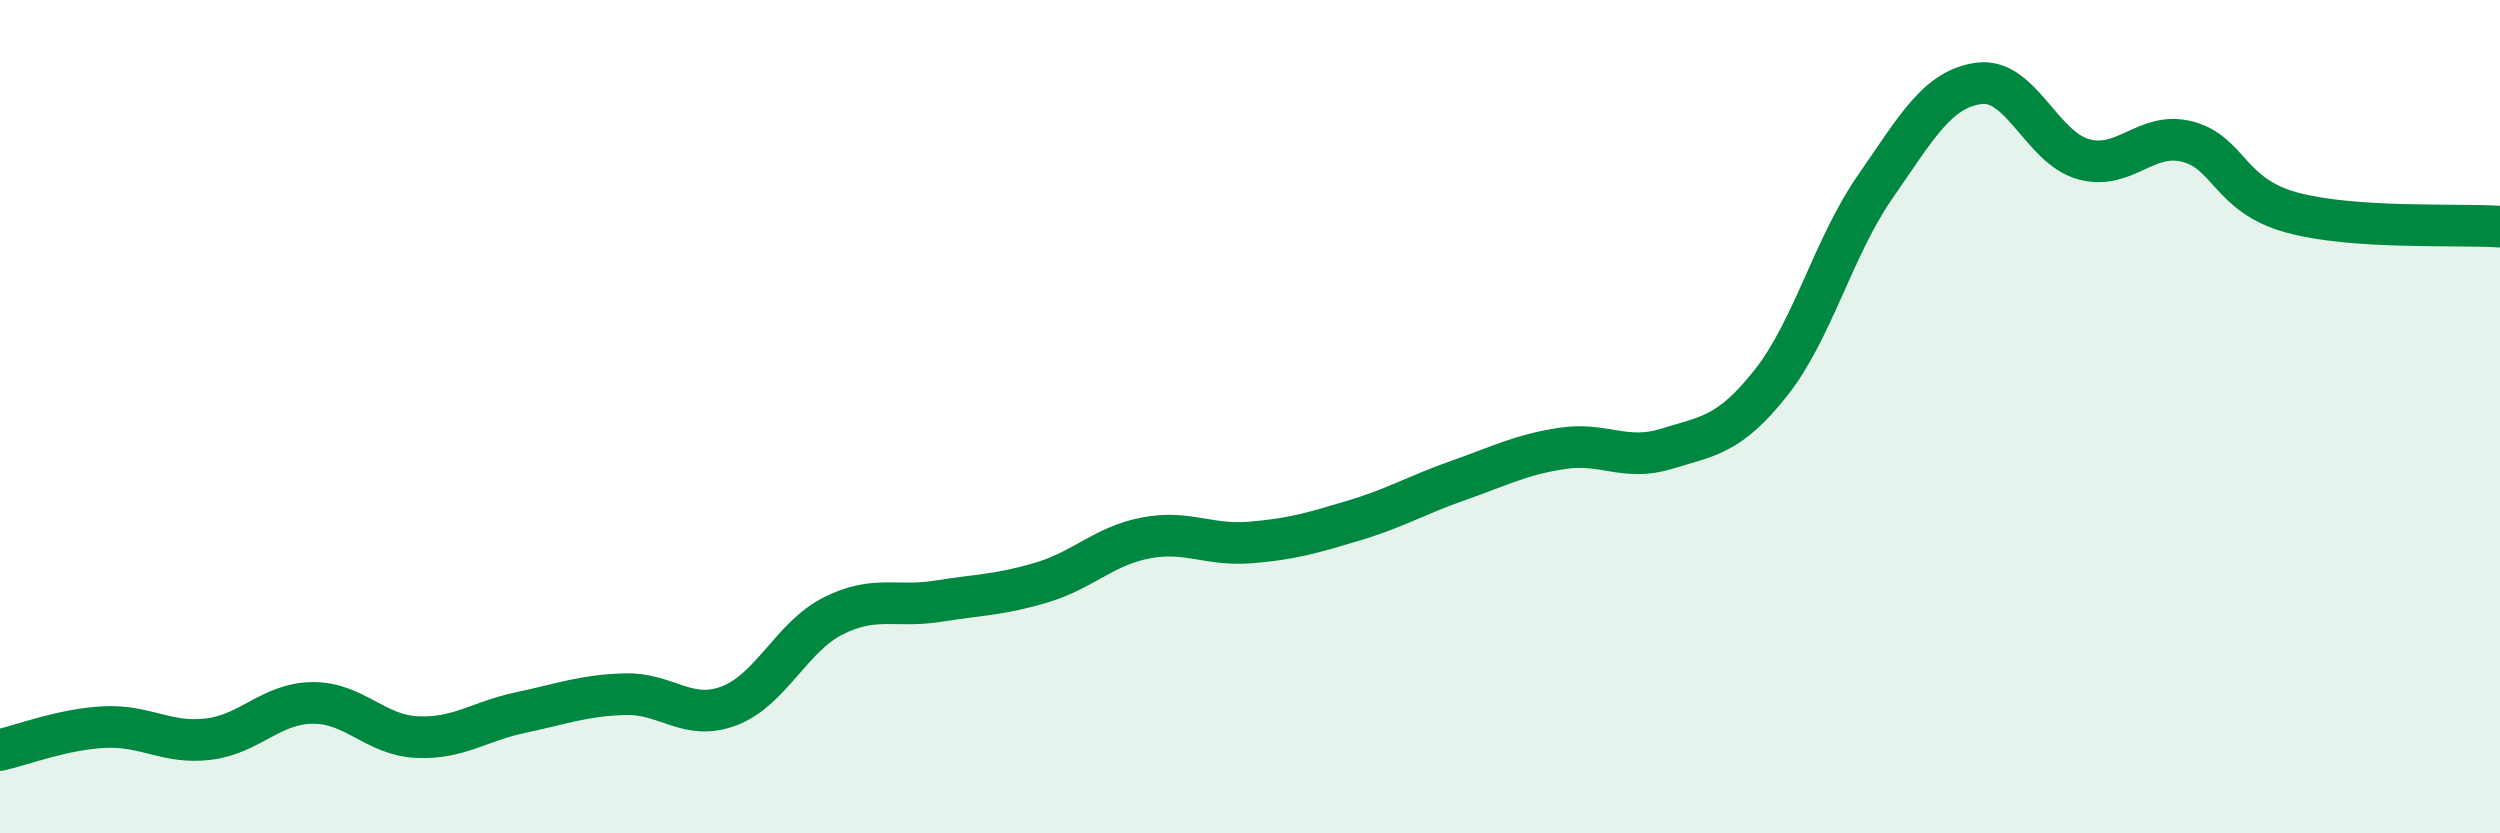 
    <svg width="60" height="20" viewBox="0 0 60 20" xmlns="http://www.w3.org/2000/svg">
      <path
        d="M 0,18 C 0.5,17.89 1.5,17.5 2.5,17.45 C 3.5,17.4 4,17.86 5,17.74 C 6,17.62 6.5,16.88 7.5,16.87 C 8.5,16.86 9,17.64 10,17.69 C 11,17.74 11.5,17.31 12.5,17.1 C 13.5,16.89 14,16.69 15,16.66 C 16,16.63 16.5,17.32 17.5,16.94 C 18.5,16.56 19,15.28 20,14.78 C 21,14.28 21.5,14.59 22.5,14.43 C 23.5,14.27 24,14.28 25,13.98 C 26,13.68 26.5,13.1 27.5,12.91 C 28.5,12.72 29,13.1 30,13.02 C 31,12.94 31.5,12.79 32.5,12.49 C 33.5,12.19 34,11.88 35,11.53 C 36,11.18 36.5,10.91 37.5,10.76 C 38.5,10.61 39,11.08 40,10.77 C 41,10.46 41.5,10.45 42.5,9.19 C 43.5,7.93 44,5.93 45,4.49 C 46,3.05 46.5,2.13 47.5,2 C 48.5,1.87 49,3.54 50,3.82 C 51,4.1 51.5,3.14 52.5,3.4 C 53.5,3.66 53.5,4.69 55,5.1 C 56.5,5.51 59,5.37 60,5.44L60 20L0 20Z"
        fill="#008740"
        opacity="0.1"
        stroke-linecap="round"
        stroke-linejoin="round"
      />
      <path
        d="M 0,18 C 0.5,17.89 1.5,17.5 2.5,17.45 C 3.5,17.4 4,17.86 5,17.74 C 6,17.62 6.5,16.88 7.5,16.87 C 8.5,16.86 9,17.64 10,17.69 C 11,17.74 11.5,17.31 12.5,17.1 C 13.5,16.89 14,16.69 15,16.66 C 16,16.63 16.5,17.32 17.5,16.94 C 18.5,16.56 19,15.28 20,14.78 C 21,14.28 21.5,14.59 22.5,14.43 C 23.5,14.27 24,14.28 25,13.98 C 26,13.68 26.5,13.1 27.5,12.91 C 28.5,12.72 29,13.1 30,13.02 C 31,12.94 31.5,12.79 32.5,12.49 C 33.5,12.19 34,11.88 35,11.53 C 36,11.18 36.5,10.91 37.5,10.76 C 38.5,10.61 39,11.08 40,10.77 C 41,10.46 41.5,10.45 42.5,9.19 C 43.5,7.93 44,5.93 45,4.49 C 46,3.05 46.5,2.13 47.5,2 C 48.5,1.87 49,3.54 50,3.82 C 51,4.1 51.5,3.14 52.5,3.4 C 53.5,3.66 53.5,4.69 55,5.1 C 56.5,5.51 59,5.37 60,5.44"
        stroke="#008740"
        stroke-width="1"
        fill="none"
        stroke-linecap="round"
        stroke-linejoin="round"
      />
    </svg>
  